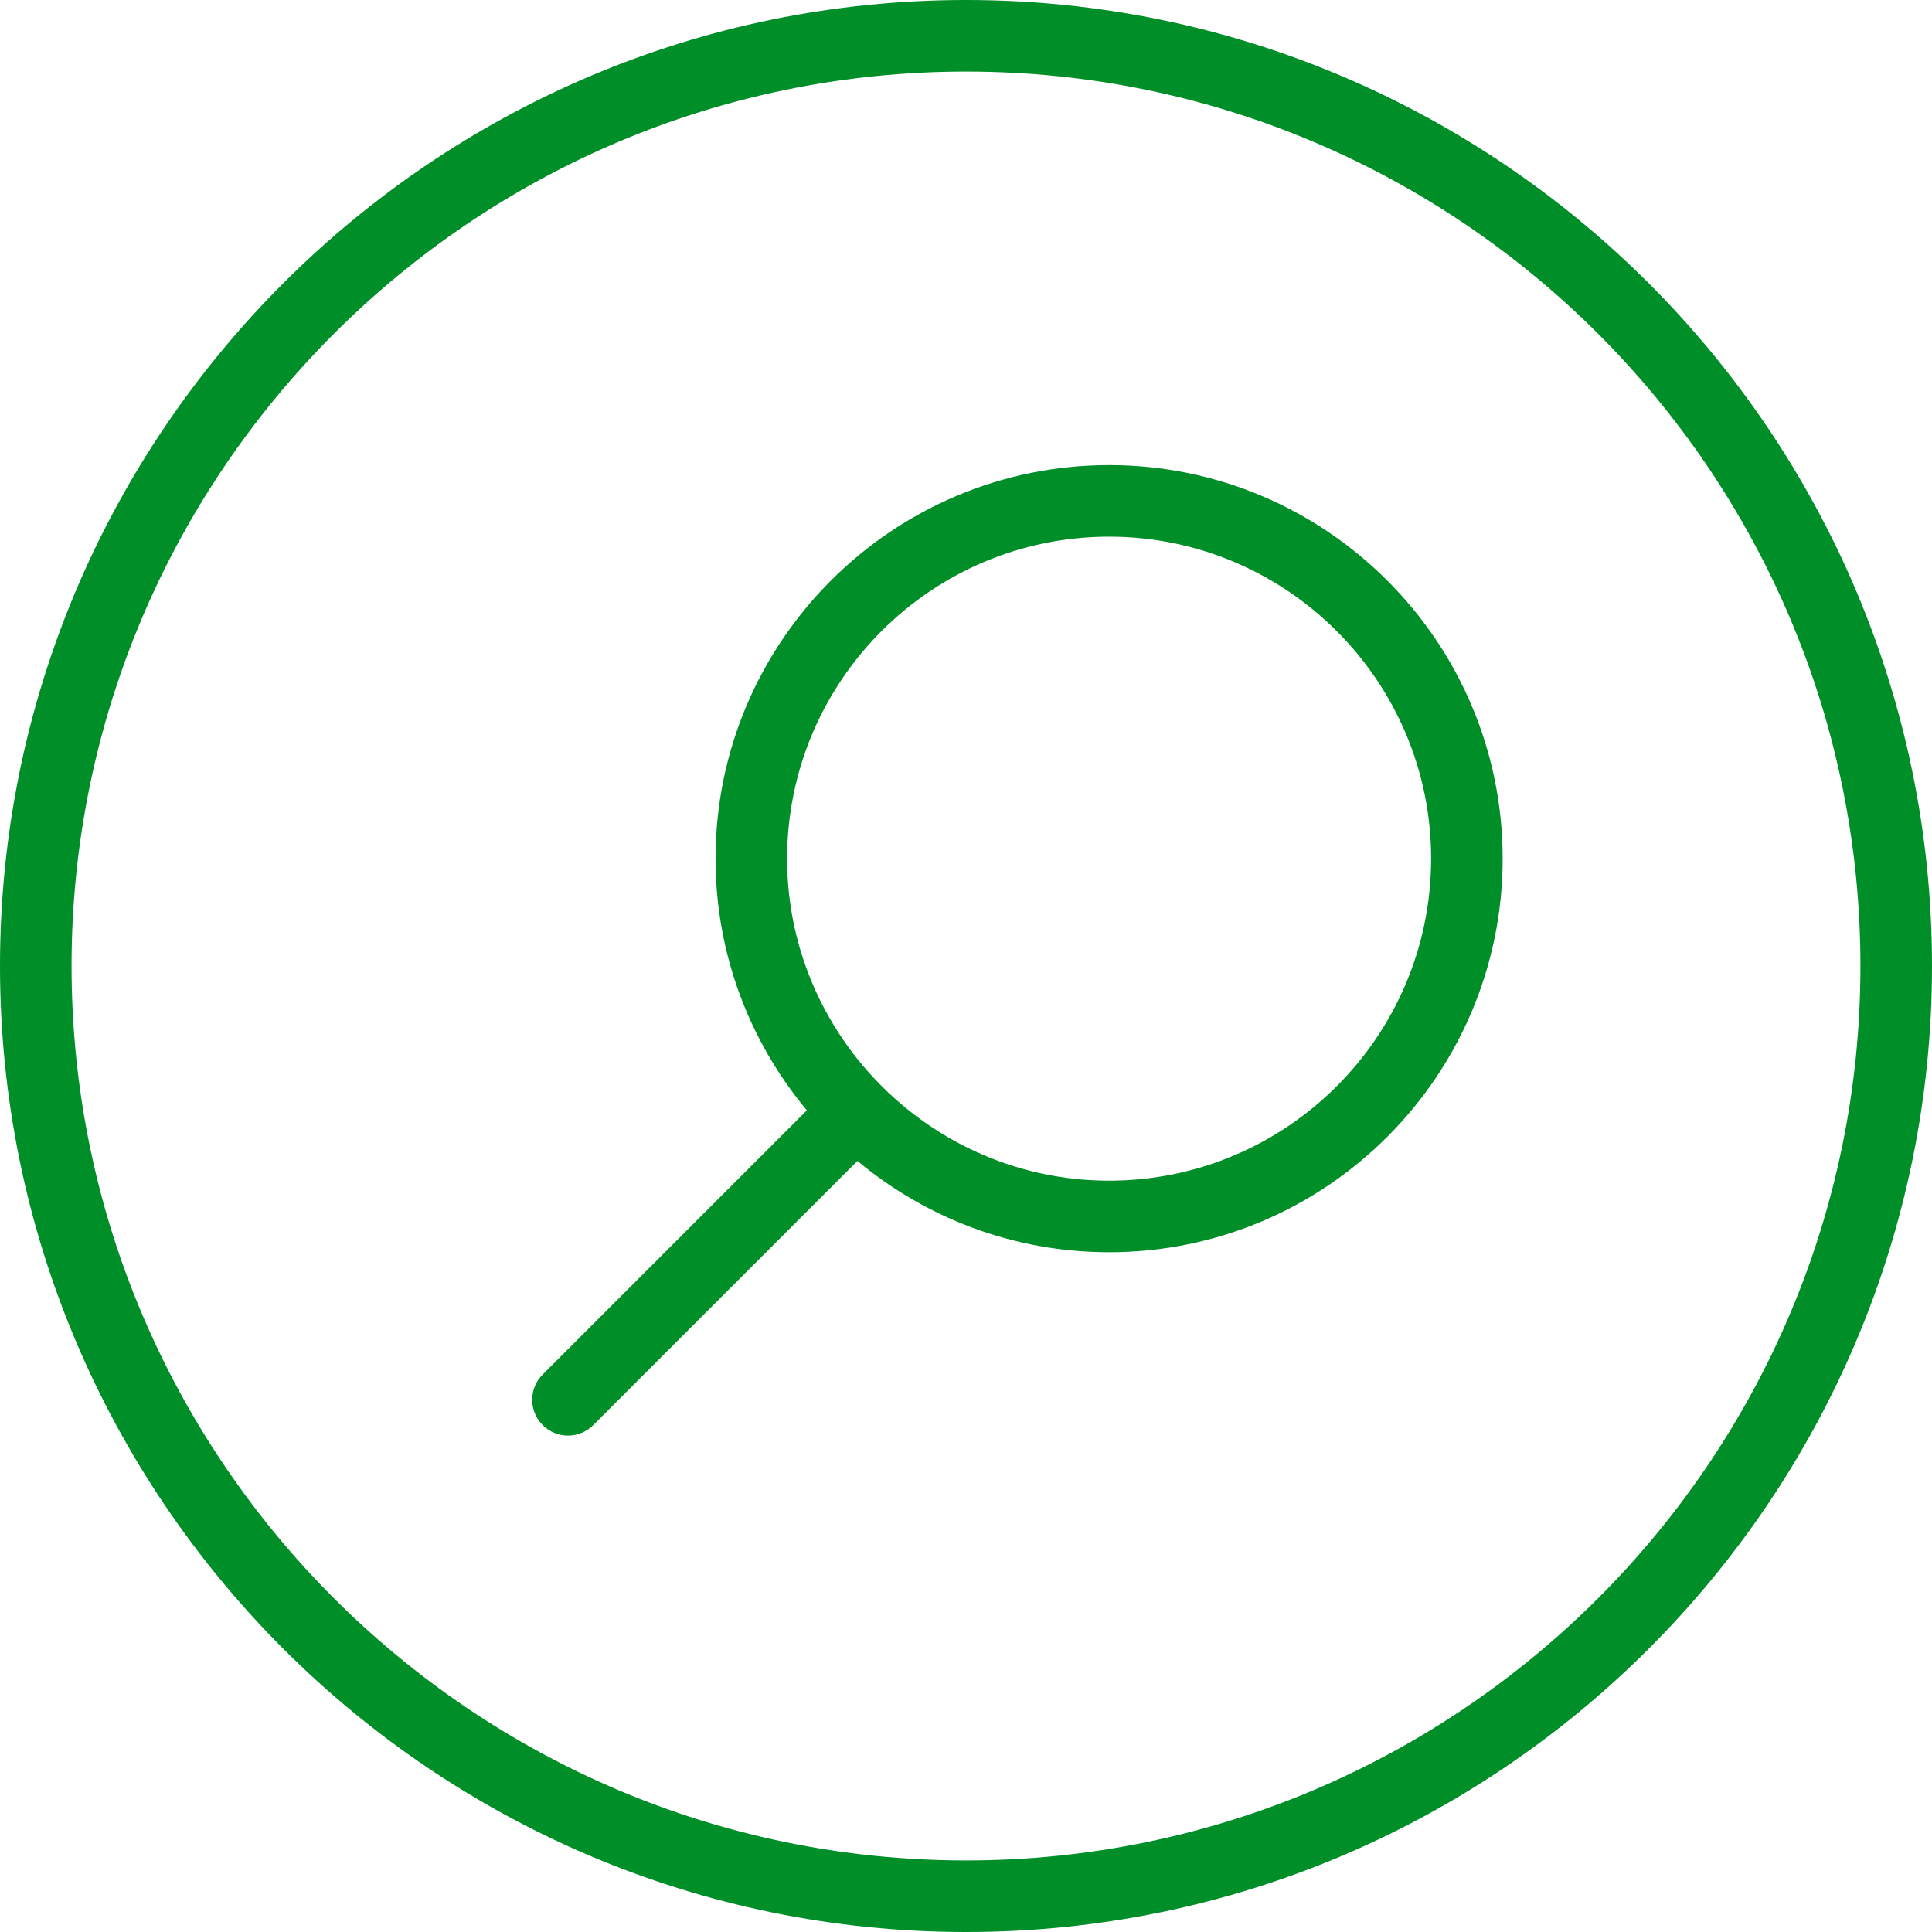 <?xml version="1.0" encoding="UTF-8" standalone="no"?><svg xmlns="http://www.w3.org/2000/svg" xmlns:xlink="http://www.w3.org/1999/xlink" fill="#008e28" height="54" preserveAspectRatio="xMidYMid meet" version="1" viewBox="23.0 23.0 54.0 54.0" width="54" zoomAndPan="magnify"><g><g id="change1_1"><path d="M50,23c-14.888,0-27,12.112-27,27s12.112,27,27,27s27-12.112,27-27S64.888,23,50,23z M50,75 c-13.785,0-25-11.215-25-25s11.215-25,25-25s25,11.215,25,25S63.785,75,50,75z"/><path d="M54,36c-6.065,0-11,4.935-11,11c0,2.674,0.961,5.125,2.552,7.034l-7.384,7.384 c-0.391,0.391-0.391,1.023,0,1.414C38.363,63.027,38.619,63.125,38.875,63.125 s0.512-0.098,0.707-0.293l7.384-7.384C48.874,57.039,51.326,58,54,58 c6.065,0,11-4.935,11-11S60.065,36,54,36z M54,56c-2.122,0-4.071-0.742-5.611-1.975 c-0.521-0.418-0.996-0.893-1.414-1.414C45.742,51.07,45,49.122,45,47 c0-4.963,4.037-9,9-9s9,4.037,9,9S58.963,56,54,56z"/></g></g></svg>